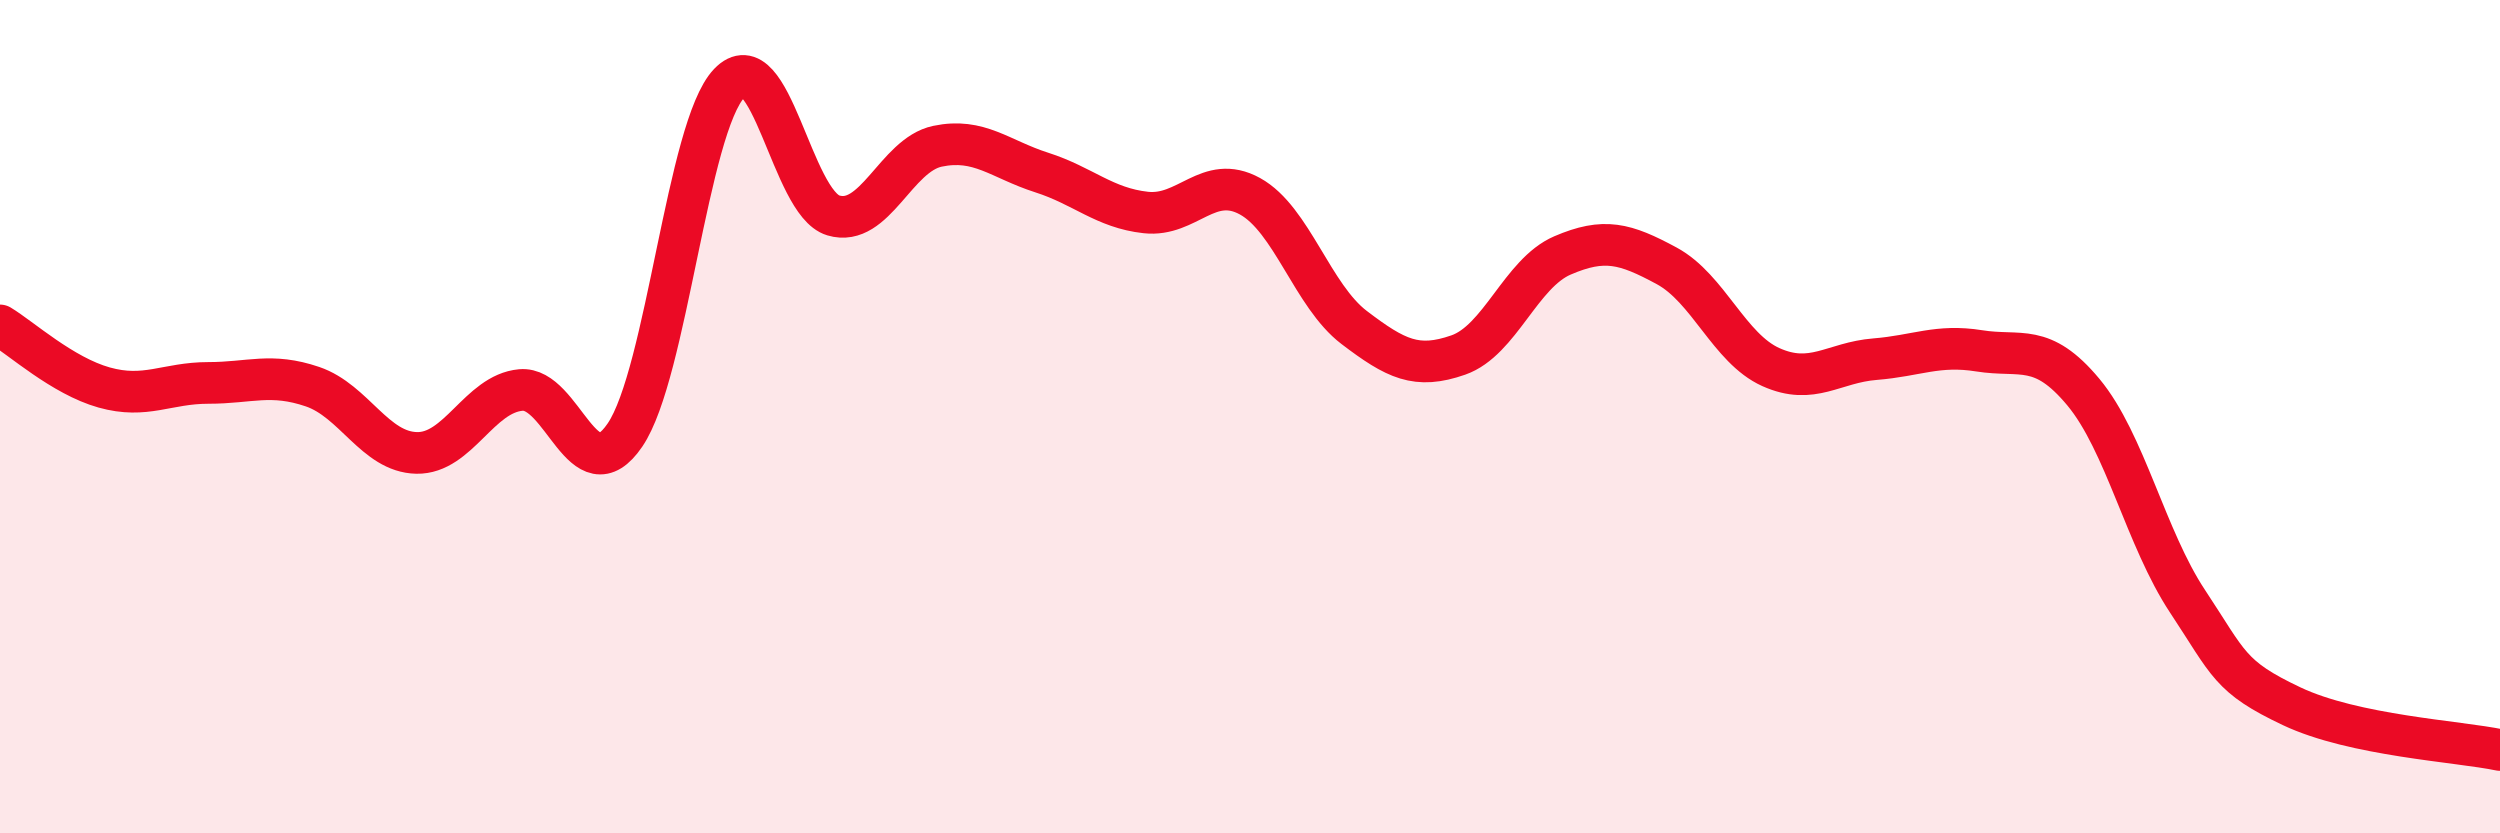 
    <svg width="60" height="20" viewBox="0 0 60 20" xmlns="http://www.w3.org/2000/svg">
      <path
        d="M 0,7.81 C 0.5,8.11 1.5,9.02 2.5,9.3 C 3.5,9.58 4,9.19 5,9.19 C 6,9.19 6.5,8.94 7.5,9.28 C 8.5,9.62 9,10.85 10,10.87 C 11,10.89 11.5,9.45 12.5,9.36 C 13.5,9.27 14,11.91 15,10.44 C 16,8.97 16.5,3.05 17.5,2 C 18.5,0.95 19,4.87 20,5.17 C 21,5.47 21.5,3.72 22.5,3.51 C 23.5,3.3 24,3.82 25,4.14 C 26,4.46 26.5,4.99 27.5,5.1 C 28.5,5.21 29,4.16 30,4.71 C 31,5.26 31.5,7.1 32.5,7.86 C 33.5,8.62 34,8.87 35,8.52 C 36,8.17 36.5,6.56 37.5,6.13 C 38.5,5.7 39,5.84 40,6.38 C 41,6.92 41.5,8.36 42.5,8.81 C 43.5,9.26 44,8.7 45,8.62 C 46,8.54 46.5,8.26 47.5,8.42 C 48.5,8.58 49,8.21 50,9.41 C 51,10.61 51.5,12.92 52.5,14.43 C 53.5,15.94 53.5,16.24 55,16.95 C 56.5,17.66 59,17.79 60,18L60 20L0 20Z"
        fill="#EB0A25"
        opacity="0.1"
        stroke-linecap="round"
        stroke-linejoin="round"
      />
      <path
        d="M 0,7.81 C 0.5,8.11 1.5,9.02 2.5,9.3 C 3.5,9.58 4,9.19 5,9.19 C 6,9.19 6.5,8.94 7.5,9.28 C 8.5,9.62 9,10.85 10,10.87 C 11,10.89 11.5,9.45 12.5,9.36 C 13.5,9.27 14,11.91 15,10.44 C 16,8.97 16.5,3.05 17.5,2 C 18.5,0.95 19,4.87 20,5.17 C 21,5.47 21.5,3.72 22.5,3.51 C 23.5,3.3 24,3.82 25,4.14 C 26,4.46 26.5,4.99 27.5,5.1 C 28.5,5.21 29,4.16 30,4.71 C 31,5.26 31.5,7.1 32.5,7.86 C 33.5,8.62 34,8.87 35,8.52 C 36,8.17 36.5,6.56 37.5,6.13 C 38.5,5.7 39,5.84 40,6.38 C 41,6.92 41.5,8.36 42.5,8.81 C 43.5,9.26 44,8.7 45,8.62 C 46,8.54 46.5,8.26 47.5,8.42 C 48.5,8.58 49,8.21 50,9.41 C 51,10.61 51.5,12.92 52.5,14.43 C 53.5,15.94 53.5,16.24 55,16.95 C 56.5,17.66 59,17.79 60,18"
        stroke="#EB0A25"
        stroke-width="1"
        fill="none"
        stroke-linecap="round"
        stroke-linejoin="round"
      />
    </svg>
  